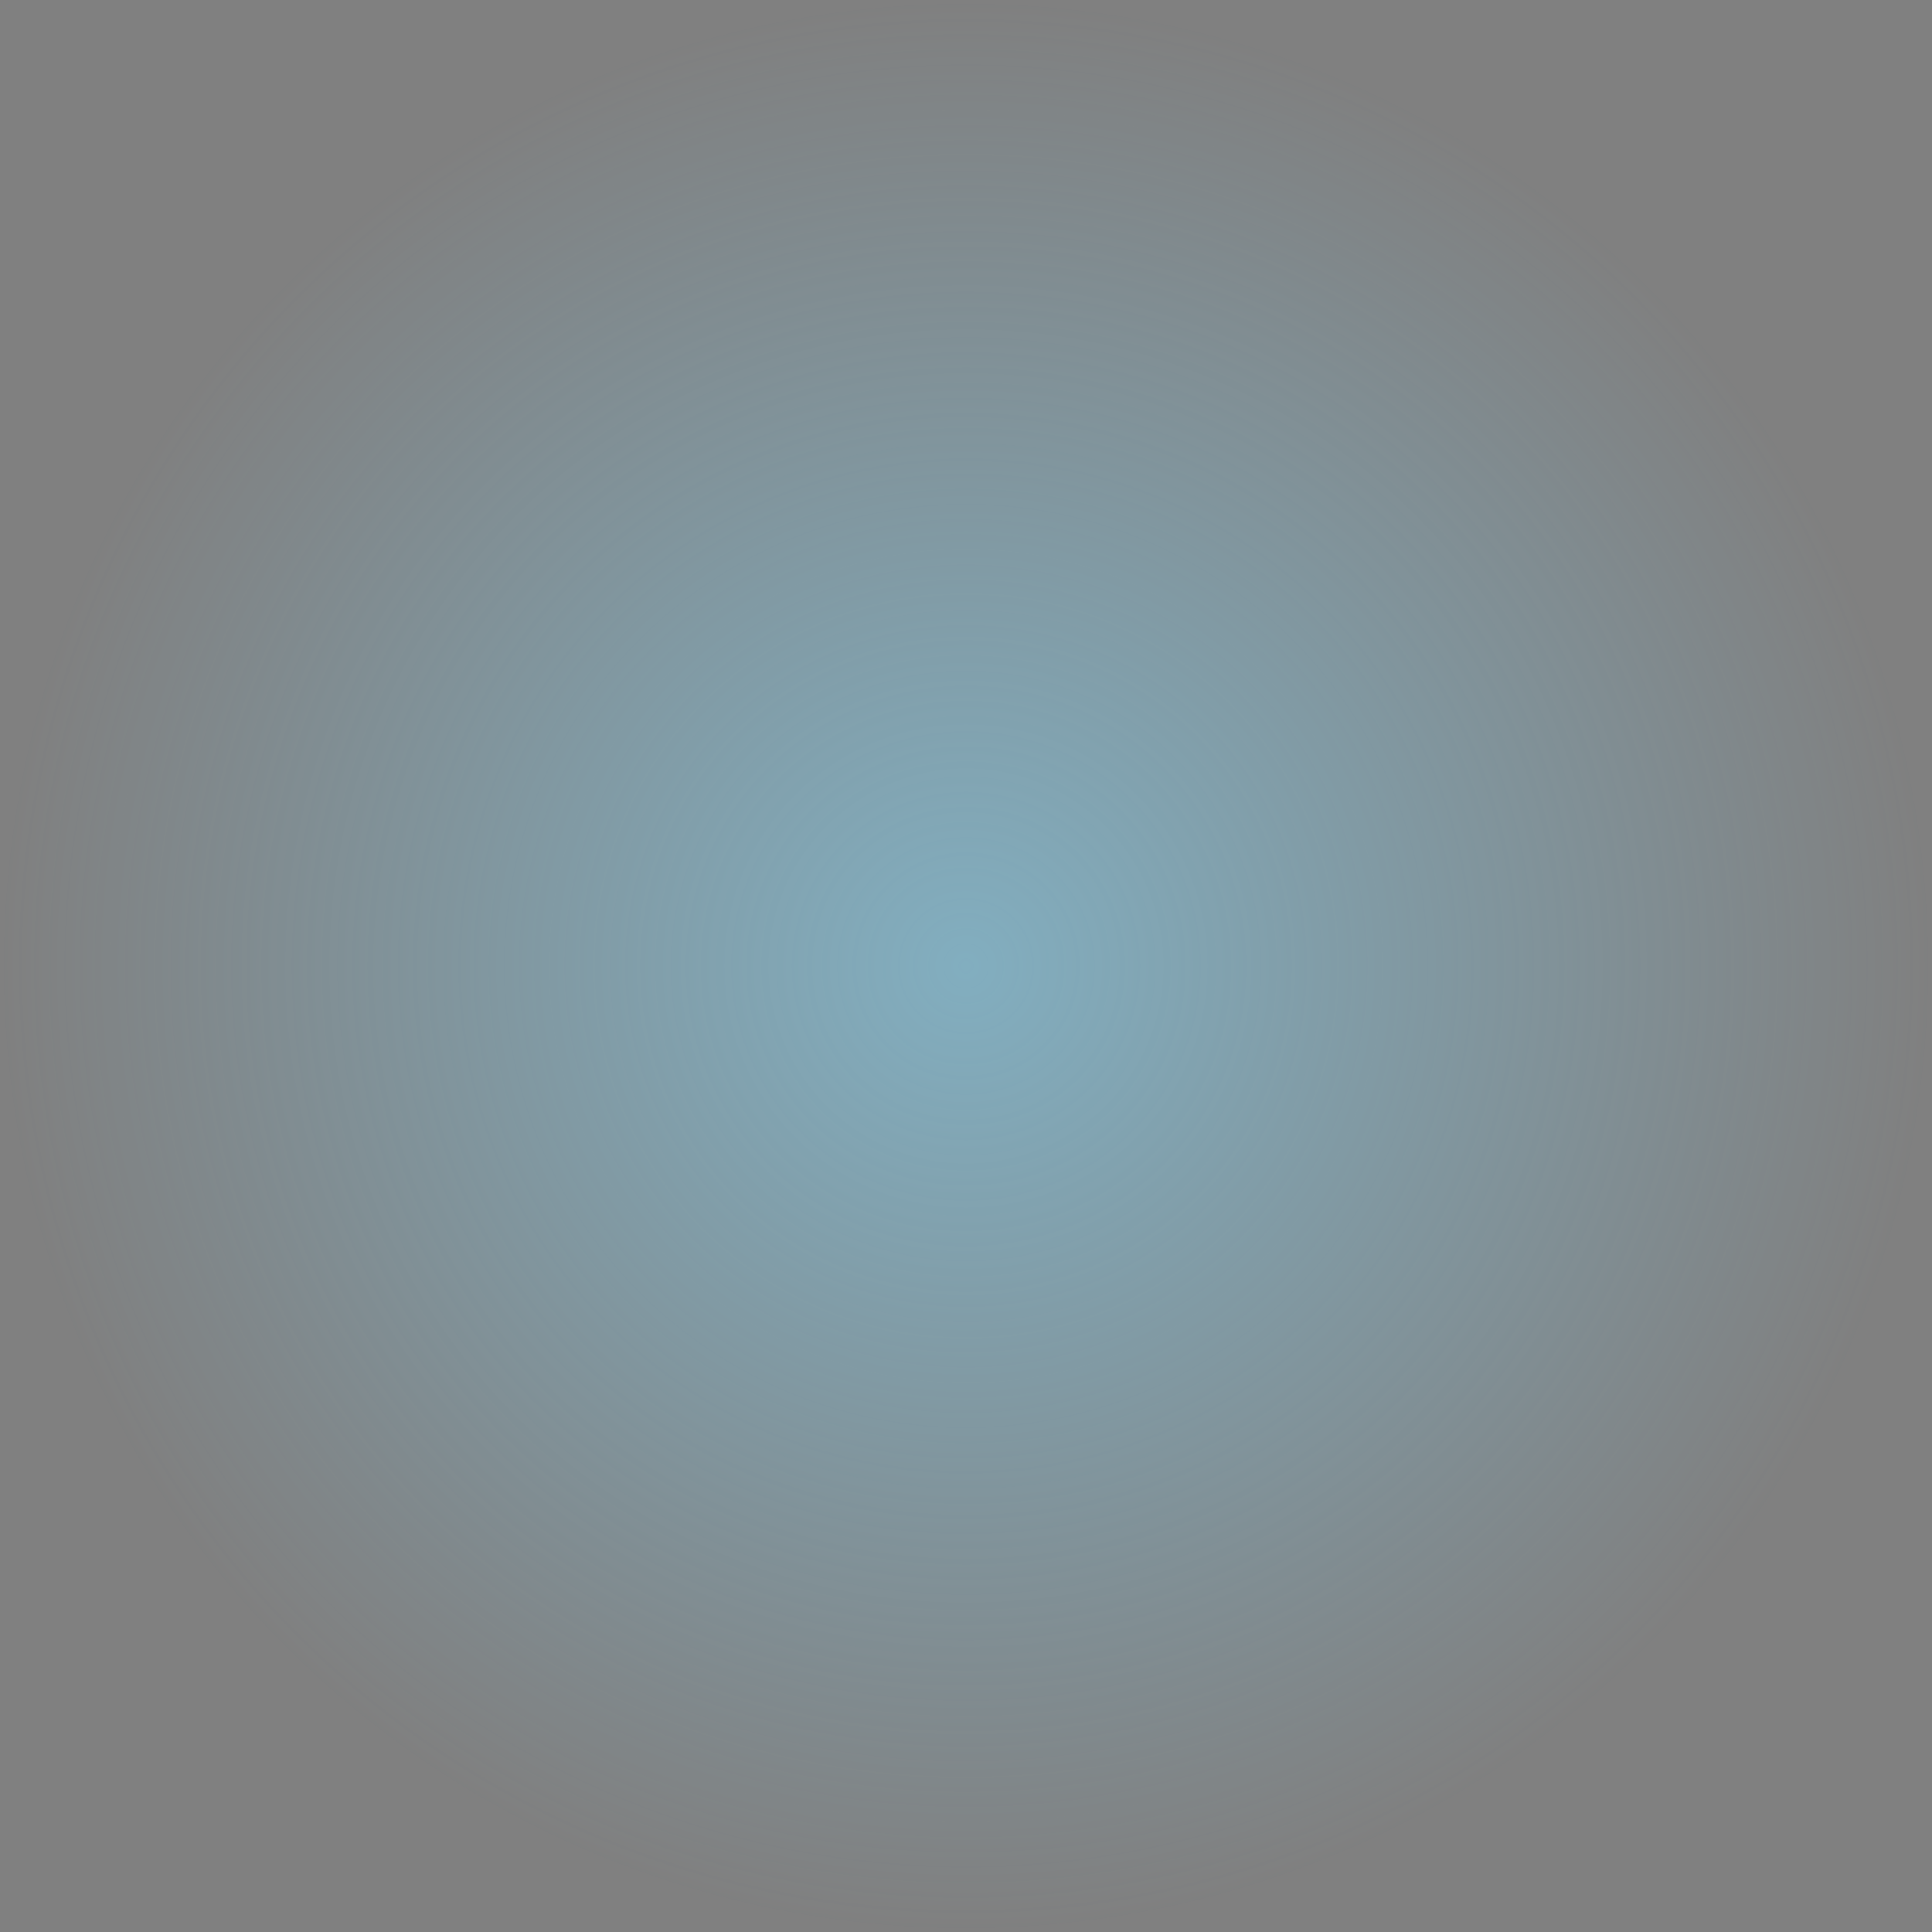 <?xml version="1.0" encoding="UTF-8"?>
<svg xmlns="http://www.w3.org/2000/svg" xmlns:xlink="http://www.w3.org/1999/xlink" viewBox="0 0 600 600">
  <rect x="0" y="0" width="600" height="600" fill="#808080" stroke="none"/>
  <defs>
    <style>
      .cls-1 {
        fill: url(#_未命名漸層_212);
        opacity: .5;
      }

      .cls-2 {
        fill: url(#radial-gradient-2);
        mix-blend-mode: overlay;
        opacity: .32;
      }

      .cls-3 {
        fill: none;
      }

      .cls-4 {
        mix-blend-mode: luminosity;
        opacity: .35;
      }

      .cls-5 {
        clip-path: url(#clippath-1);
      }

      .cls-6 {
        isolation: isolate;
      }

      .cls-7 {
        fill: url(#radial-gradient);
        mix-blend-mode: soft-light;
        opacity: .14;
      }

      .cls-8 {
        opacity: .71;
      }

      .cls-9 {
        mix-blend-mode: lighten;
        opacity: .82;
      }

      .cls-10 {
        fill: url(#linear-gradient);
      }

      .cls-11 {
        clip-path: url(#clippath);
      }
    </style>
    <radialGradient id="_未命名漸層_212" data-name="未命名漸層 212" cx="300" cy="300" fx="300" fy="300" r="300" gradientUnits="userSpaceOnUse">
      <stop offset="0" stop-color="#84dcff"/>
      <stop offset="1" stop-color="#84dcff" stop-opacity="0"/>
    </radialGradient>
    <clipPath id="clippath">
      <rect class="cls-3" x="100" y="800" width="640" height="400"/>
    </clipPath>
    <clipPath id="clippath-1">
      <rect class="cls-3" x="-138.33" y="715.76" width="937.38" height="568.49" rx="12.18" ry="12.18"/>
    </clipPath>
    <radialGradient id="radial-gradient" cx="-1466.01" cy="2637.67" fx="-1466.01" fy="2637.67" r="127.38" gradientTransform="translate(143.68 -4726.02) rotate(179.99) scale(.27 -2.05) skewX(.03)" gradientUnits="userSpaceOnUse">
      <stop offset="0" stop-color="#000"/>
      <stop offset="1" stop-color="#000" stop-opacity="0"/>
    </radialGradient>
    <linearGradient id="linear-gradient" x1="783.29" y1="724.82" x2="238.72" y2="724.82" gradientUnits="userSpaceOnUse">
      <stop offset="0" stop-color="#fff" stop-opacity="0"/>
      <stop offset=".99" stop-color="#a5ffff"/>
    </linearGradient>
    <radialGradient id="radial-gradient-2" cx="-2306.27" cy="-418.53" fx="-2306.27" fy="-418.53" r="376.08" gradientTransform="translate(-337.29 -1363.78) rotate(-127.64)" gradientUnits="userSpaceOnUse">
      <stop offset="0" stop-color="#dbfdff"/>
      <stop offset=".17" stop-color="#dbfdff" stop-opacity=".74"/>
      <stop offset=".33" stop-color="#dbfdff" stop-opacity=".51"/>
      <stop offset=".49" stop-color="#dbfdff" stop-opacity=".33"/>
      <stop offset=".64" stop-color="#dbfdff" stop-opacity=".19"/>
      <stop offset=".78" stop-color="#dbfdff" stop-opacity=".08"/>
      <stop offset=".9" stop-color="#dbfdff" stop-opacity=".02"/>
      <stop offset="1" stop-color="#dbfdff" stop-opacity="0"/>
    </radialGradient>
  </defs>
  <g class="cls-6">
    <g id="_圖層_1" data-name="圖層 1">
      <circle class="cls-1" cx="300" cy="300" r="300"/>
      <g class="cls-11">
        <g class="cls-4">
          <g class="cls-5">
            <g>
              <rect class="cls-7" x="475.32" y="448.48" width="57.79" height="475.27" transform="translate(-347.18 696.79) rotate(-54.41)"/>
              <g class="cls-9">
                <polygon class="cls-10" points="512.9 857.74 511.78 856.93 330.24 724.82 512.9 591.9 695.56 724.82 512.9 857.74"/>
              </g>
            </g>
            <g class="cls-8">
              <circle class="cls-2" cx="739.65" cy="717.95" r="376.06" transform="translate(-291.03 733.29) rotate(-45)"/>
            </g>
          </g>
        </g>
      </g>
    </g>
  </g>
</svg>